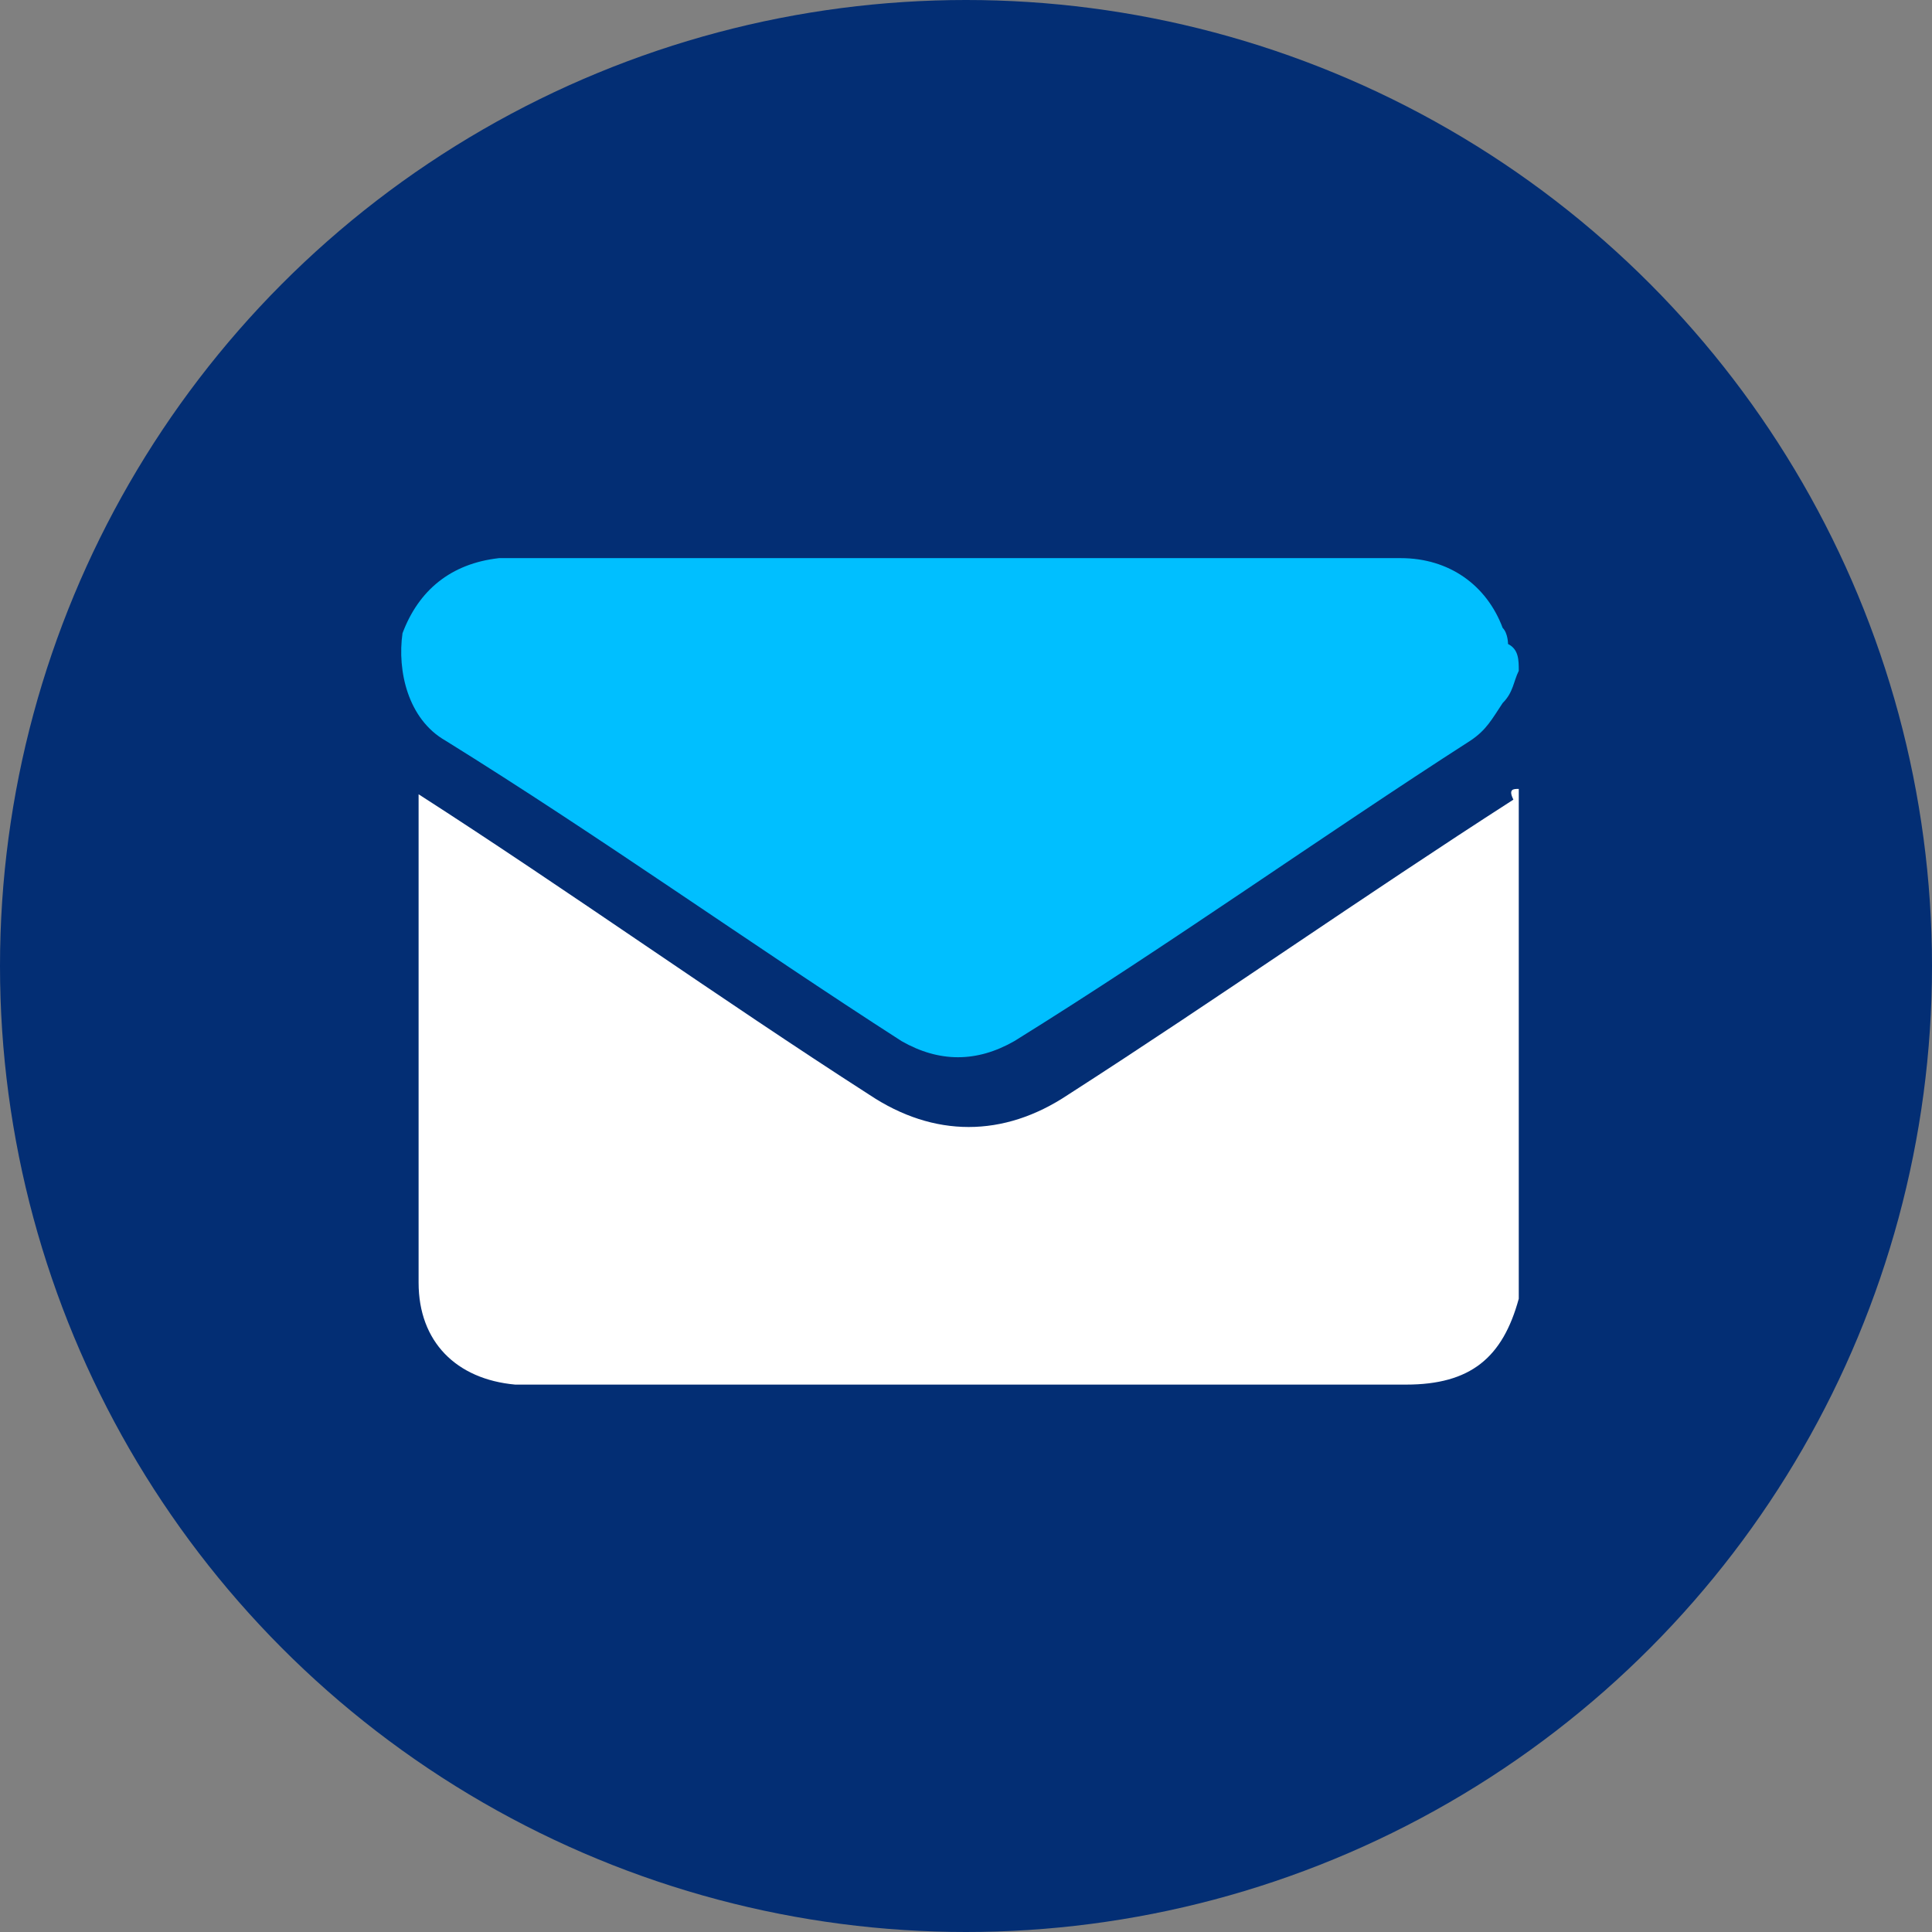 <?xml version="1.0" encoding="utf-8"?>
<!-- Generator: Adobe Illustrator 27.1.1, SVG Export Plug-In . SVG Version: 6.00 Build 0)  -->
<svg version="1.1" id="Layer_1" xmlns="http://www.w3.org/2000/svg" xmlns:xlink="http://www.w3.org/1999/xlink" x="0px" y="0px"
	 viewBox="0 0 36 36" style="enable-background:new 0 0 36 36;" xml:space="preserve">
<rect x="0" y="0" width="36" height="36" fill="#808080" stroke="none"/>
<style type="text/css">
	.st0{fill:#032E74;}
	.st1{fill:#FFFFFF;}
	.st2{fill:#00BFFF;}
</style>
<circle class="st0" cx="18" cy="18" r="18"/>
<g>
	<path class="st1" d="M28.3,14.7c0,3.2,0,6.3,0,9.5l0,0c-0.3,1.1-0.9,1.6-2.1,1.6c-5.5,0-11,0-16.4,0c-0.1,0-0.2,0-0.2,0
		c-1.1-0.1-1.8-0.8-1.8-1.9c0-3,0-6,0-9c0-0.1,0-0.1,0-0.2c0,0.1,0,0.1,0,0.1c2.8,1.8,5.6,3.8,8.4,5.6c1.2,0.8,2.5,0.8,3.7,0
		c2.8-1.8,5.5-3.7,8.3-5.5C28.1,14.7,28.2,14.7,28.3,14.7z"/>
	<path class="st2" d="M28.3,12.5c-0.1,0.2-0.1,0.4-0.3,0.6c-0.2,0.3-0.3,0.5-0.6,0.7c-2.8,1.8-5.6,3.8-8.5,5.6
		c-0.7,0.4-1.4,0.4-2.1,0c-2.8-1.8-5.6-3.8-8.5-5.6c-0.7-0.4-0.9-1.3-0.8-2c0.3-0.8,0.9-1.3,1.8-1.4c0.1,0,0.2,0,0.2,0
		c5.5,0,11,0,16.6,0c0.9,0,1.6,0.5,1.9,1.3c0.1,0.1,0.1,0.3,0.1,0.3C28.3,12.1,28.3,12.3,28.3,12.5z"/>
</g>
</svg>
